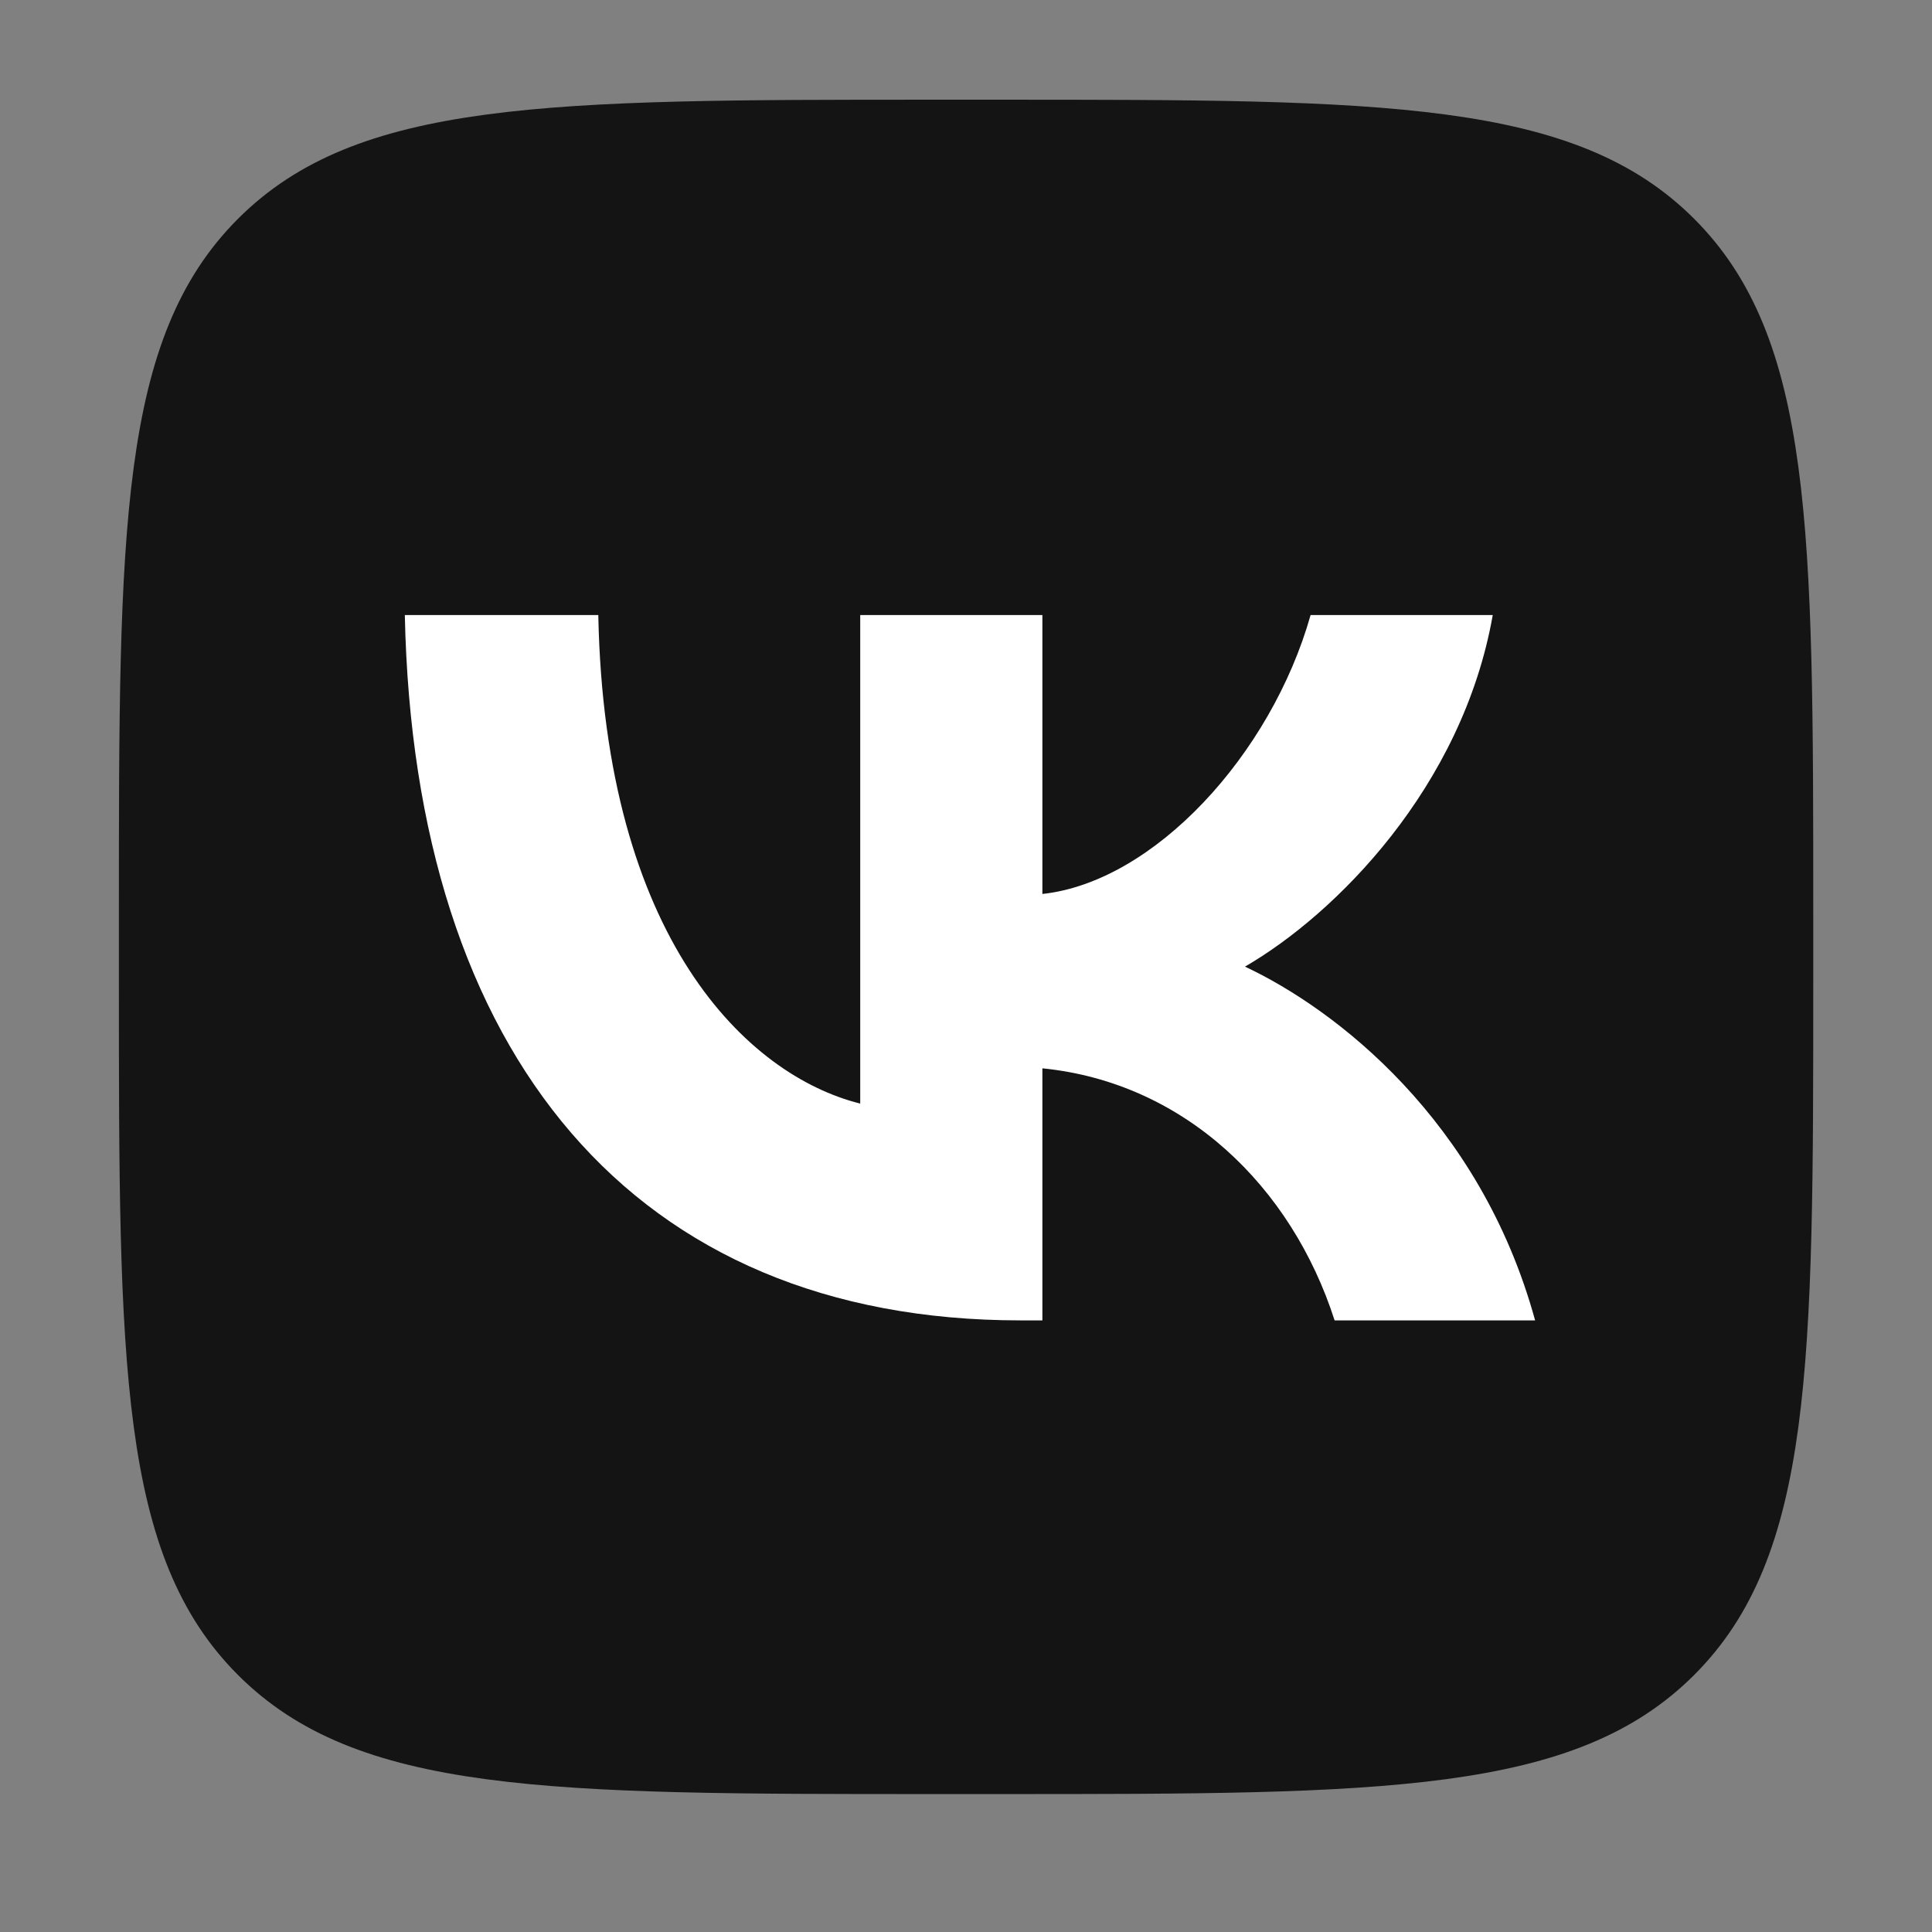 <svg width="28" height="28" viewBox="0 0 28 28" fill="none" xmlns="http://www.w3.org/2000/svg">
<rect x="0" y="0" width="28" height="28" fill="#808080" stroke="none"/>
<g clip-path="url(#clip0_6062_12267)">
<path d="M1.723 13.232C1.723 7.676 1.723 4.898 3.449 3.171C5.175 1.445 7.953 1.445 13.51 1.445H14.492C20.048 1.445 22.826 1.445 24.553 3.171C26.279 4.898 26.279 7.676 26.279 13.232V14.214C26.279 19.771 26.279 22.549 24.553 24.275C22.826 26.001 20.048 26.001 14.492 26.001H13.51C7.953 26.001 5.175 26.001 3.449 24.275C1.723 22.549 1.723 19.771 1.723 14.214V13.232Z" fill="#141414"/>
<path d="M14.789 19.136C9.192 19.136 6 15.299 5.867 8.914H8.671C8.763 13.6 10.829 15.585 12.467 15.994V8.914H15.107V12.956C16.723 12.782 18.421 10.94 18.994 8.914H21.634C21.194 11.411 19.352 13.252 18.043 14.009C19.352 14.623 21.45 16.23 22.248 19.136H19.342C18.718 17.192 17.163 15.688 15.107 15.483V19.136H14.789Z" fill="white"/>
</g>
<defs>
<clipPath id="clip0_6062_12267">
<rect width="24.556" height="24.556" fill="white" transform="translate(1.723 1.445)"/>
</clipPath>
</defs>
</svg>
